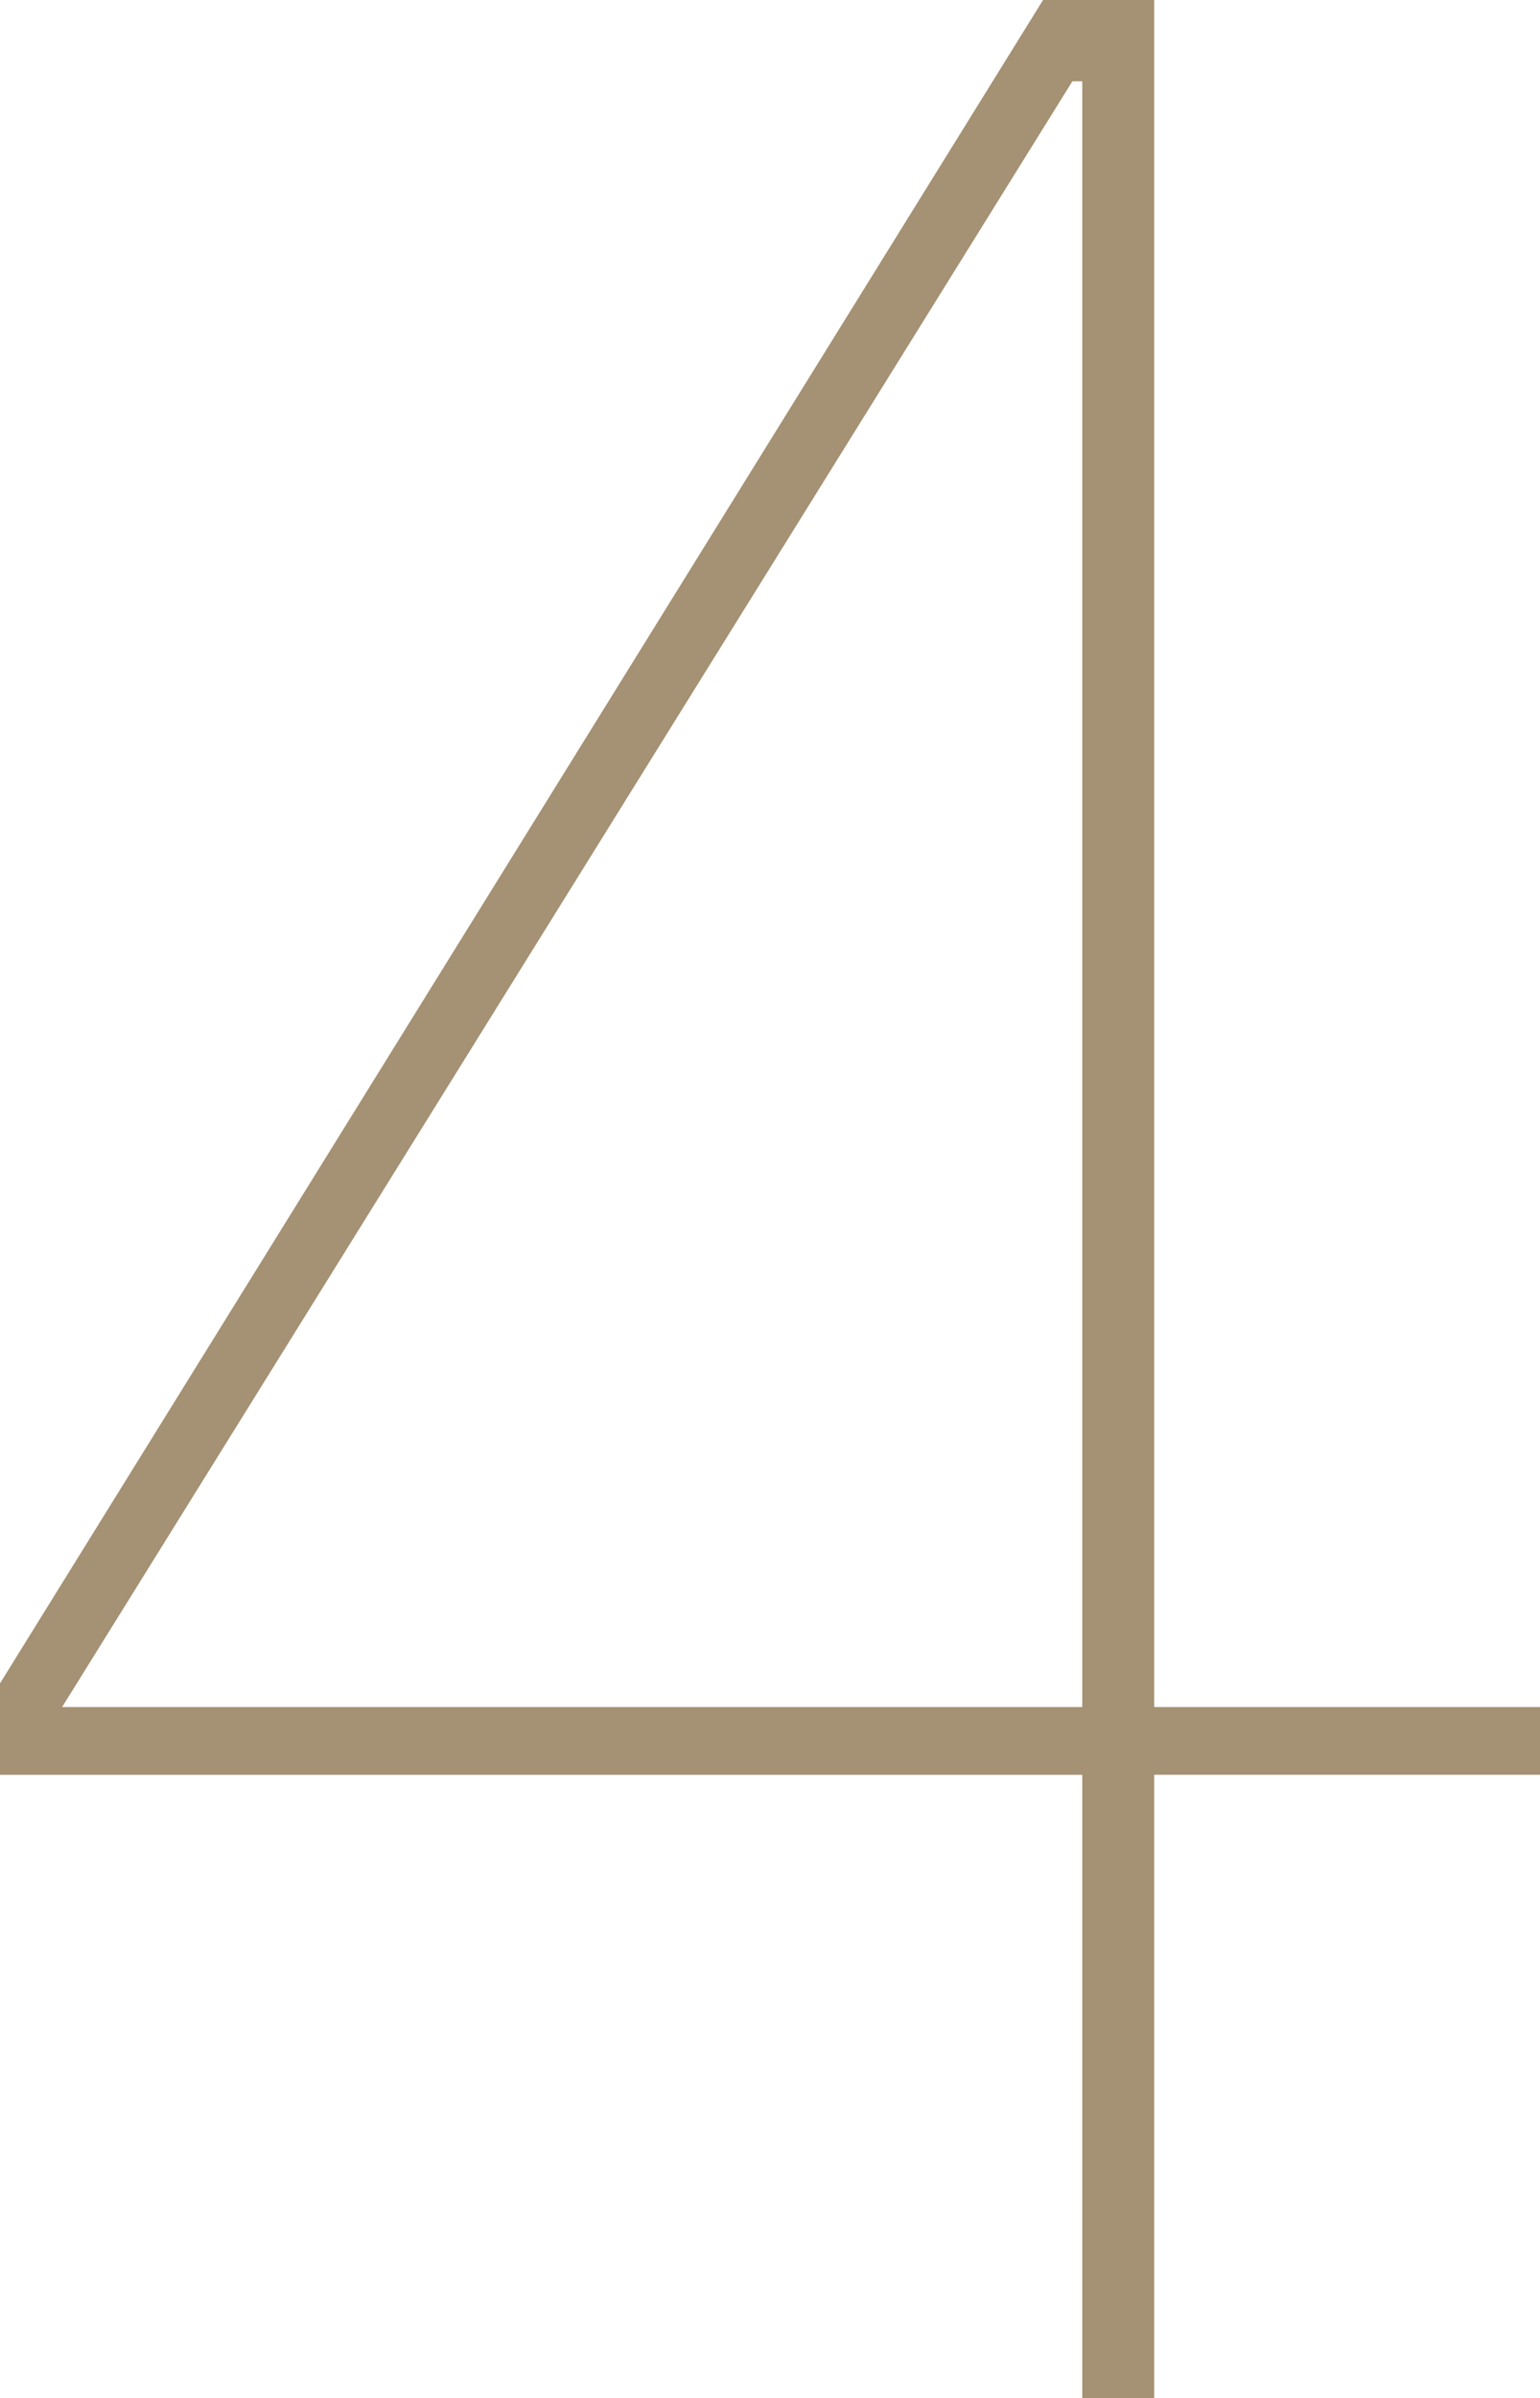 <svg xmlns="http://www.w3.org/2000/svg" width="44.975" height="70" viewBox="0 0 44.975 70">
  <path id="Path_4889" data-name="Path 4889" d="M31.319,2.372h.288V49.83H1.814ZM30.462,0,0,49.139v2.669H31.607V70h2.1V51.807H44.975V49.83H33.707V0Z" fill="#a59173"/>
</svg>
